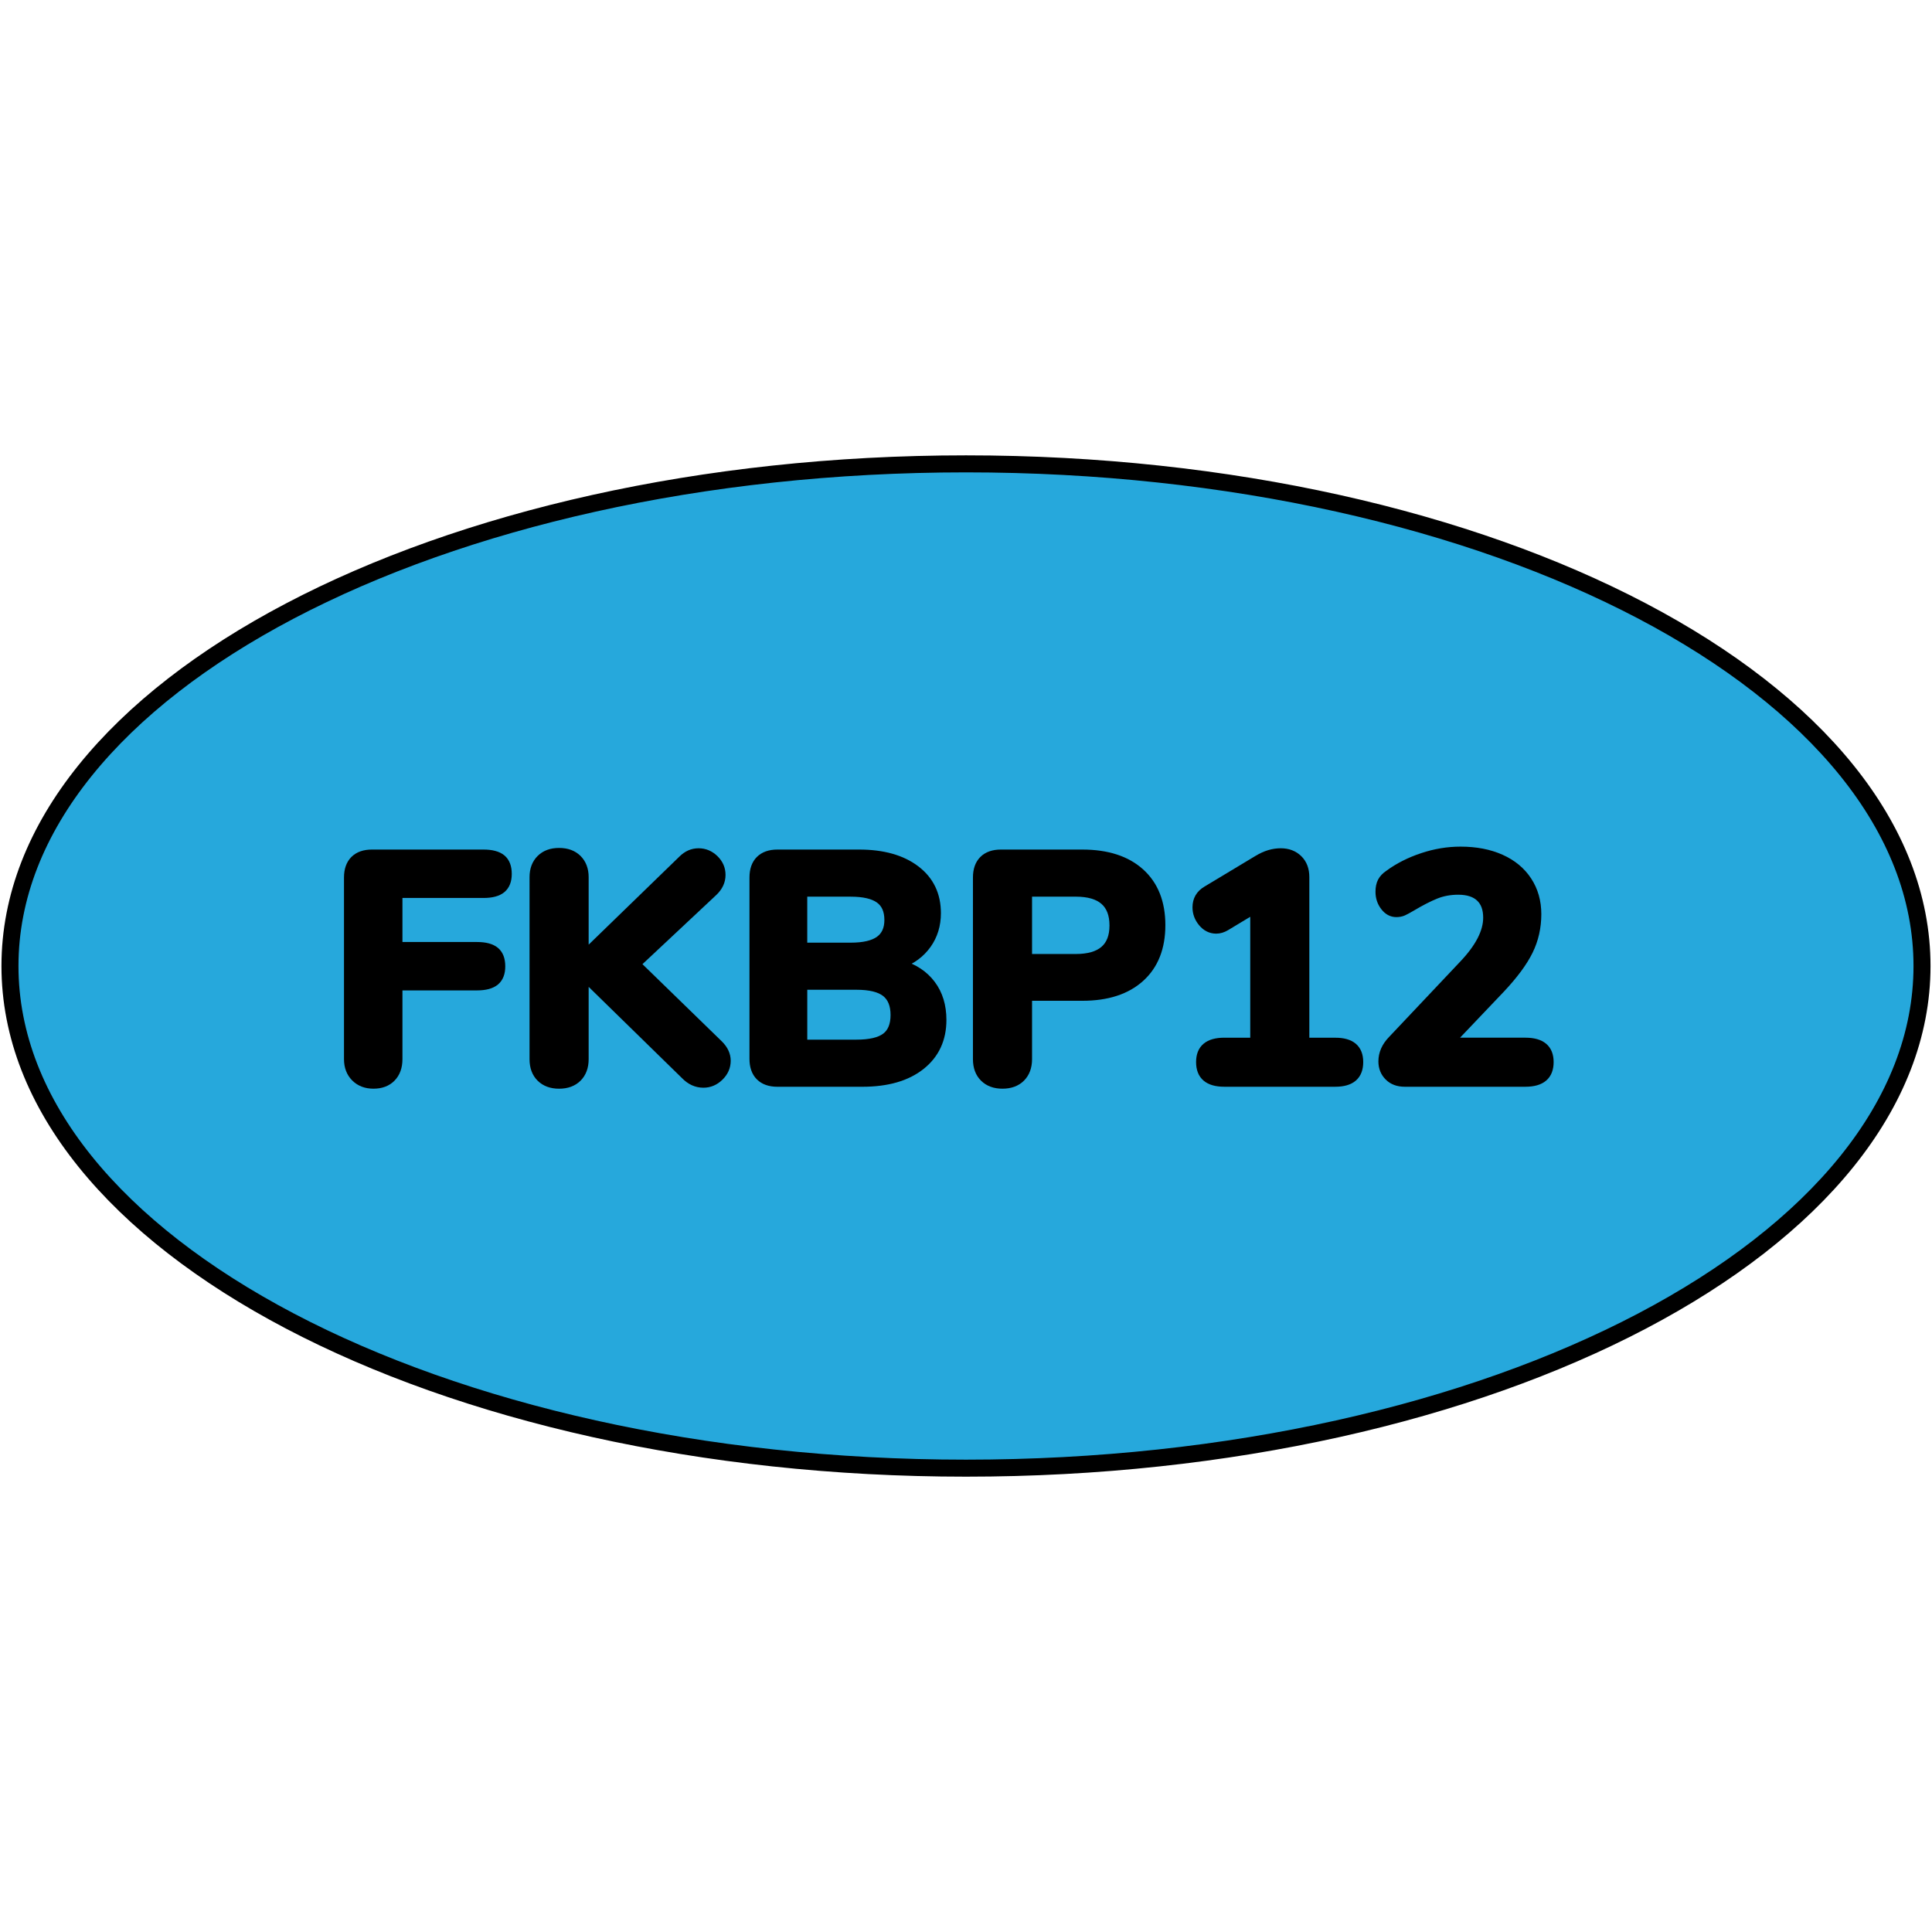 <?xml version="1.0" encoding="utf-8"?>
<!-- Created by: Science Figures, www.sciencefigures.org, Generator: Science Figures Editor -->
<svg version="1.1" id="Layer_1" xmlns="http://www.w3.org/2000/svg" xmlns:xlink="http://www.w3.org/1999/xlink" 
	 width="800px" height="800px" viewBox="0 0 113.55 60.197" enable-background="new 0 0 113.55 60.197" xml:space="preserve">
<g>
	<path id="changecolor_37_" fill="#26A8DC" d="M56.774,0.586c31.033,0,56.189,13.215,56.189,29.513
		c0,16.299-25.156,29.513-56.189,29.513c-31.032,0-56.188-13.214-56.188-29.513C0.586,13.801,25.742,0.586,56.774,0.586z"/>
	<path fill="none" stroke="#000000" stroke-linecap="round" stroke-linejoin="round" stroke-miterlimit="10" d="M56.774,0.586
		c31.033,0,56.189,13.215,56.189,29.513c0,16.299-25.156,29.513-56.189,29.513c-31.032,0-56.188-13.214-56.188-29.513
		C0.586,13.801,25.742,0.586,56.774,0.586z"/>
	<g>
		<path stroke="#000000" stroke-width="0.5" stroke-miterlimit="10" d="M20.878,36.649c-0.273-0.273-0.41-0.632-0.41-1.077V24.896
			c0-0.444,0.121-0.788,0.362-1.029c0.241-0.241,0.585-0.362,1.029-0.362h6.558c0.483,0,0.84,0.096,1.068,0.286
			c0.229,0.19,0.343,0.489,0.343,0.896c0,0.394-0.114,0.686-0.343,0.877c-0.229,0.191-0.585,0.286-1.068,0.286h-5.014v3.089h4.633
			c0.483,0,0.839,0.095,1.068,0.285c0.229,0.191,0.342,0.49,0.342,0.896c0,0.395-0.113,0.687-0.342,0.877
			c-0.229,0.19-0.586,0.286-1.068,0.286h-4.633v4.289c0,0.458-0.131,0.82-0.391,1.087c-0.26,0.267-0.613,0.4-1.059,0.4
			C21.51,37.06,21.151,36.923,20.878,36.649z"/>
		<path stroke="#000000" stroke-width="0.5" stroke-miterlimit="10" d="M42.696,35.668c0,0.355-0.137,0.667-0.41,0.934
			c-0.273,0.267-0.588,0.4-0.943,0.4c-0.407,0-0.77-0.165-1.087-0.495l-5.909-5.776v4.842c0,0.458-0.135,0.82-0.4,1.087
			c-0.268,0.267-0.63,0.4-1.088,0.4c-0.457,0-0.818-0.134-1.086-0.4c-0.268-0.267-0.4-0.629-0.4-1.087V24.878
			c0-0.445,0.133-0.801,0.4-1.068c0.268-0.267,0.629-0.4,1.086-0.4c0.458,0,0.82,0.134,1.088,0.4c0.266,0.267,0.4,0.623,0.4,1.068
			v4.556l5.757-5.586c0.279-0.279,0.597-0.419,0.953-0.419c0.355,0,0.667,0.131,0.935,0.391c0.267,0.261,0.4,0.569,0.4,0.925
			c0,0.369-0.152,0.699-0.458,0.991l-4.537,4.251l4.861,4.729C42.55,35.007,42.696,35.324,42.696,35.668z"/>
		<path stroke="#000000" stroke-width="0.5" stroke-miterlimit="10" d="M54.735,31.178c0.426,0.566,0.639,1.262,0.639,2.088
			c0,1.132-0.417,2.027-1.249,2.689c-0.833,0.66-1.979,0.991-3.44,0.991h-4.996c-0.444,0-0.787-0.121-1.029-0.362
			c-0.241-0.241-0.361-0.585-0.361-1.029V24.896c0-0.444,0.12-0.788,0.361-1.029c0.242-0.241,0.585-0.362,1.029-0.362h4.805
			c1.398,0,2.507,0.312,3.326,0.934c0.82,0.622,1.23,1.474,1.23,2.554c0,0.699-0.187,1.313-0.562,1.84s-0.893,0.912-1.554,1.153
			C53.708,30.216,54.31,30.613,54.735,31.178z M47.195,28.977h2.802c0.764,0,1.325-0.131,1.688-0.391
			c0.362-0.261,0.543-0.658,0.543-1.192c0-0.559-0.181-0.969-0.543-1.229c-0.362-0.26-0.924-0.391-1.688-0.391h-2.802V28.977z
			 M52.057,34.276c0.355-0.268,0.534-0.699,0.534-1.297c0-0.597-0.179-1.035-0.534-1.315c-0.356-0.279-0.929-0.419-1.716-0.419
			h-3.145v3.432h3.145C51.128,34.677,51.7,34.543,52.057,34.276z"/>
		<path stroke="#000000" stroke-width="0.5" stroke-miterlimit="10" d="M57.833,36.659c-0.268-0.267-0.4-0.629-0.4-1.087V24.896
			c0-0.444,0.121-0.788,0.362-1.029c0.241-0.241,0.585-0.362,1.029-0.362h4.785c1.462,0,2.599,0.369,3.413,1.105
			c0.813,0.737,1.22,1.767,1.22,3.089c0,1.321-0.407,2.352-1.22,3.088c-0.814,0.737-1.951,1.106-3.413,1.106h-3.202v3.679
			c0,0.458-0.135,0.82-0.4,1.087c-0.267,0.267-0.63,0.4-1.088,0.4C58.462,37.06,58.101,36.926,57.833,36.659z M63.227,29.643
			c1.488,0,2.231-0.642,2.231-1.926c0-1.296-0.742-1.944-2.231-1.944h-2.82v3.87H63.227z"/>
		<path stroke="#000000" stroke-width="0.5" stroke-miterlimit="10" d="M79.871,35.744c0,0.801-0.464,1.201-1.392,1.201h-6.52
			c-0.941,0-1.411-0.4-1.411-1.201c0-0.788,0.47-1.182,1.411-1.182h1.772v-7.798l-1.678,1.011c-0.19,0.114-0.382,0.172-0.571,0.172
			c-0.318,0-0.588-0.134-0.811-0.4c-0.223-0.268-0.334-0.566-0.334-0.896c0-0.444,0.197-0.781,0.592-1.011l3.012-1.811
			c0.444-0.267,0.889-0.4,1.334-0.4c0.42,0,0.763,0.131,1.029,0.391c0.268,0.261,0.4,0.613,0.4,1.059v9.685h1.773
			C79.407,34.563,79.871,34.956,79.871,35.744z"/>
		<path stroke="#000000" stroke-width="0.5" stroke-miterlimit="10" d="M91.062,35.744c0,0.801-0.471,1.201-1.41,1.201H82.56
			c-0.395,0-0.709-0.117-0.943-0.353c-0.236-0.235-0.354-0.531-0.354-0.887c0-0.458,0.184-0.877,0.553-1.259l4.194-4.441
			c0.94-0.991,1.411-1.906,1.411-2.745c0-0.521-0.146-0.918-0.439-1.191c-0.292-0.273-0.718-0.41-1.277-0.41
			c-0.482,0-0.928,0.083-1.334,0.248c-0.406,0.165-0.877,0.406-1.41,0.725c-0.217,0.127-0.382,0.216-0.496,0.267
			c-0.114,0.051-0.248,0.076-0.4,0.076c-0.268,0-0.496-0.124-0.686-0.372c-0.191-0.248-0.287-0.536-0.287-0.867
			c0-0.241,0.041-0.441,0.125-0.601c0.082-0.158,0.219-0.302,0.409-0.429c0.571-0.42,1.229-0.753,1.974-1.001
			c0.743-0.248,1.49-0.372,2.24-0.372c0.901,0,1.693,0.152,2.373,0.458c0.68,0.305,1.203,0.74,1.572,1.306
			c0.369,0.565,0.553,1.217,0.553,1.954c0,0.775-0.162,1.493-0.486,2.154c-0.323,0.661-0.867,1.398-1.629,2.211l-2.994,3.146h4.424
			C90.591,34.563,91.062,34.956,91.062,35.744z"/>
	</g>
</g>
</svg>